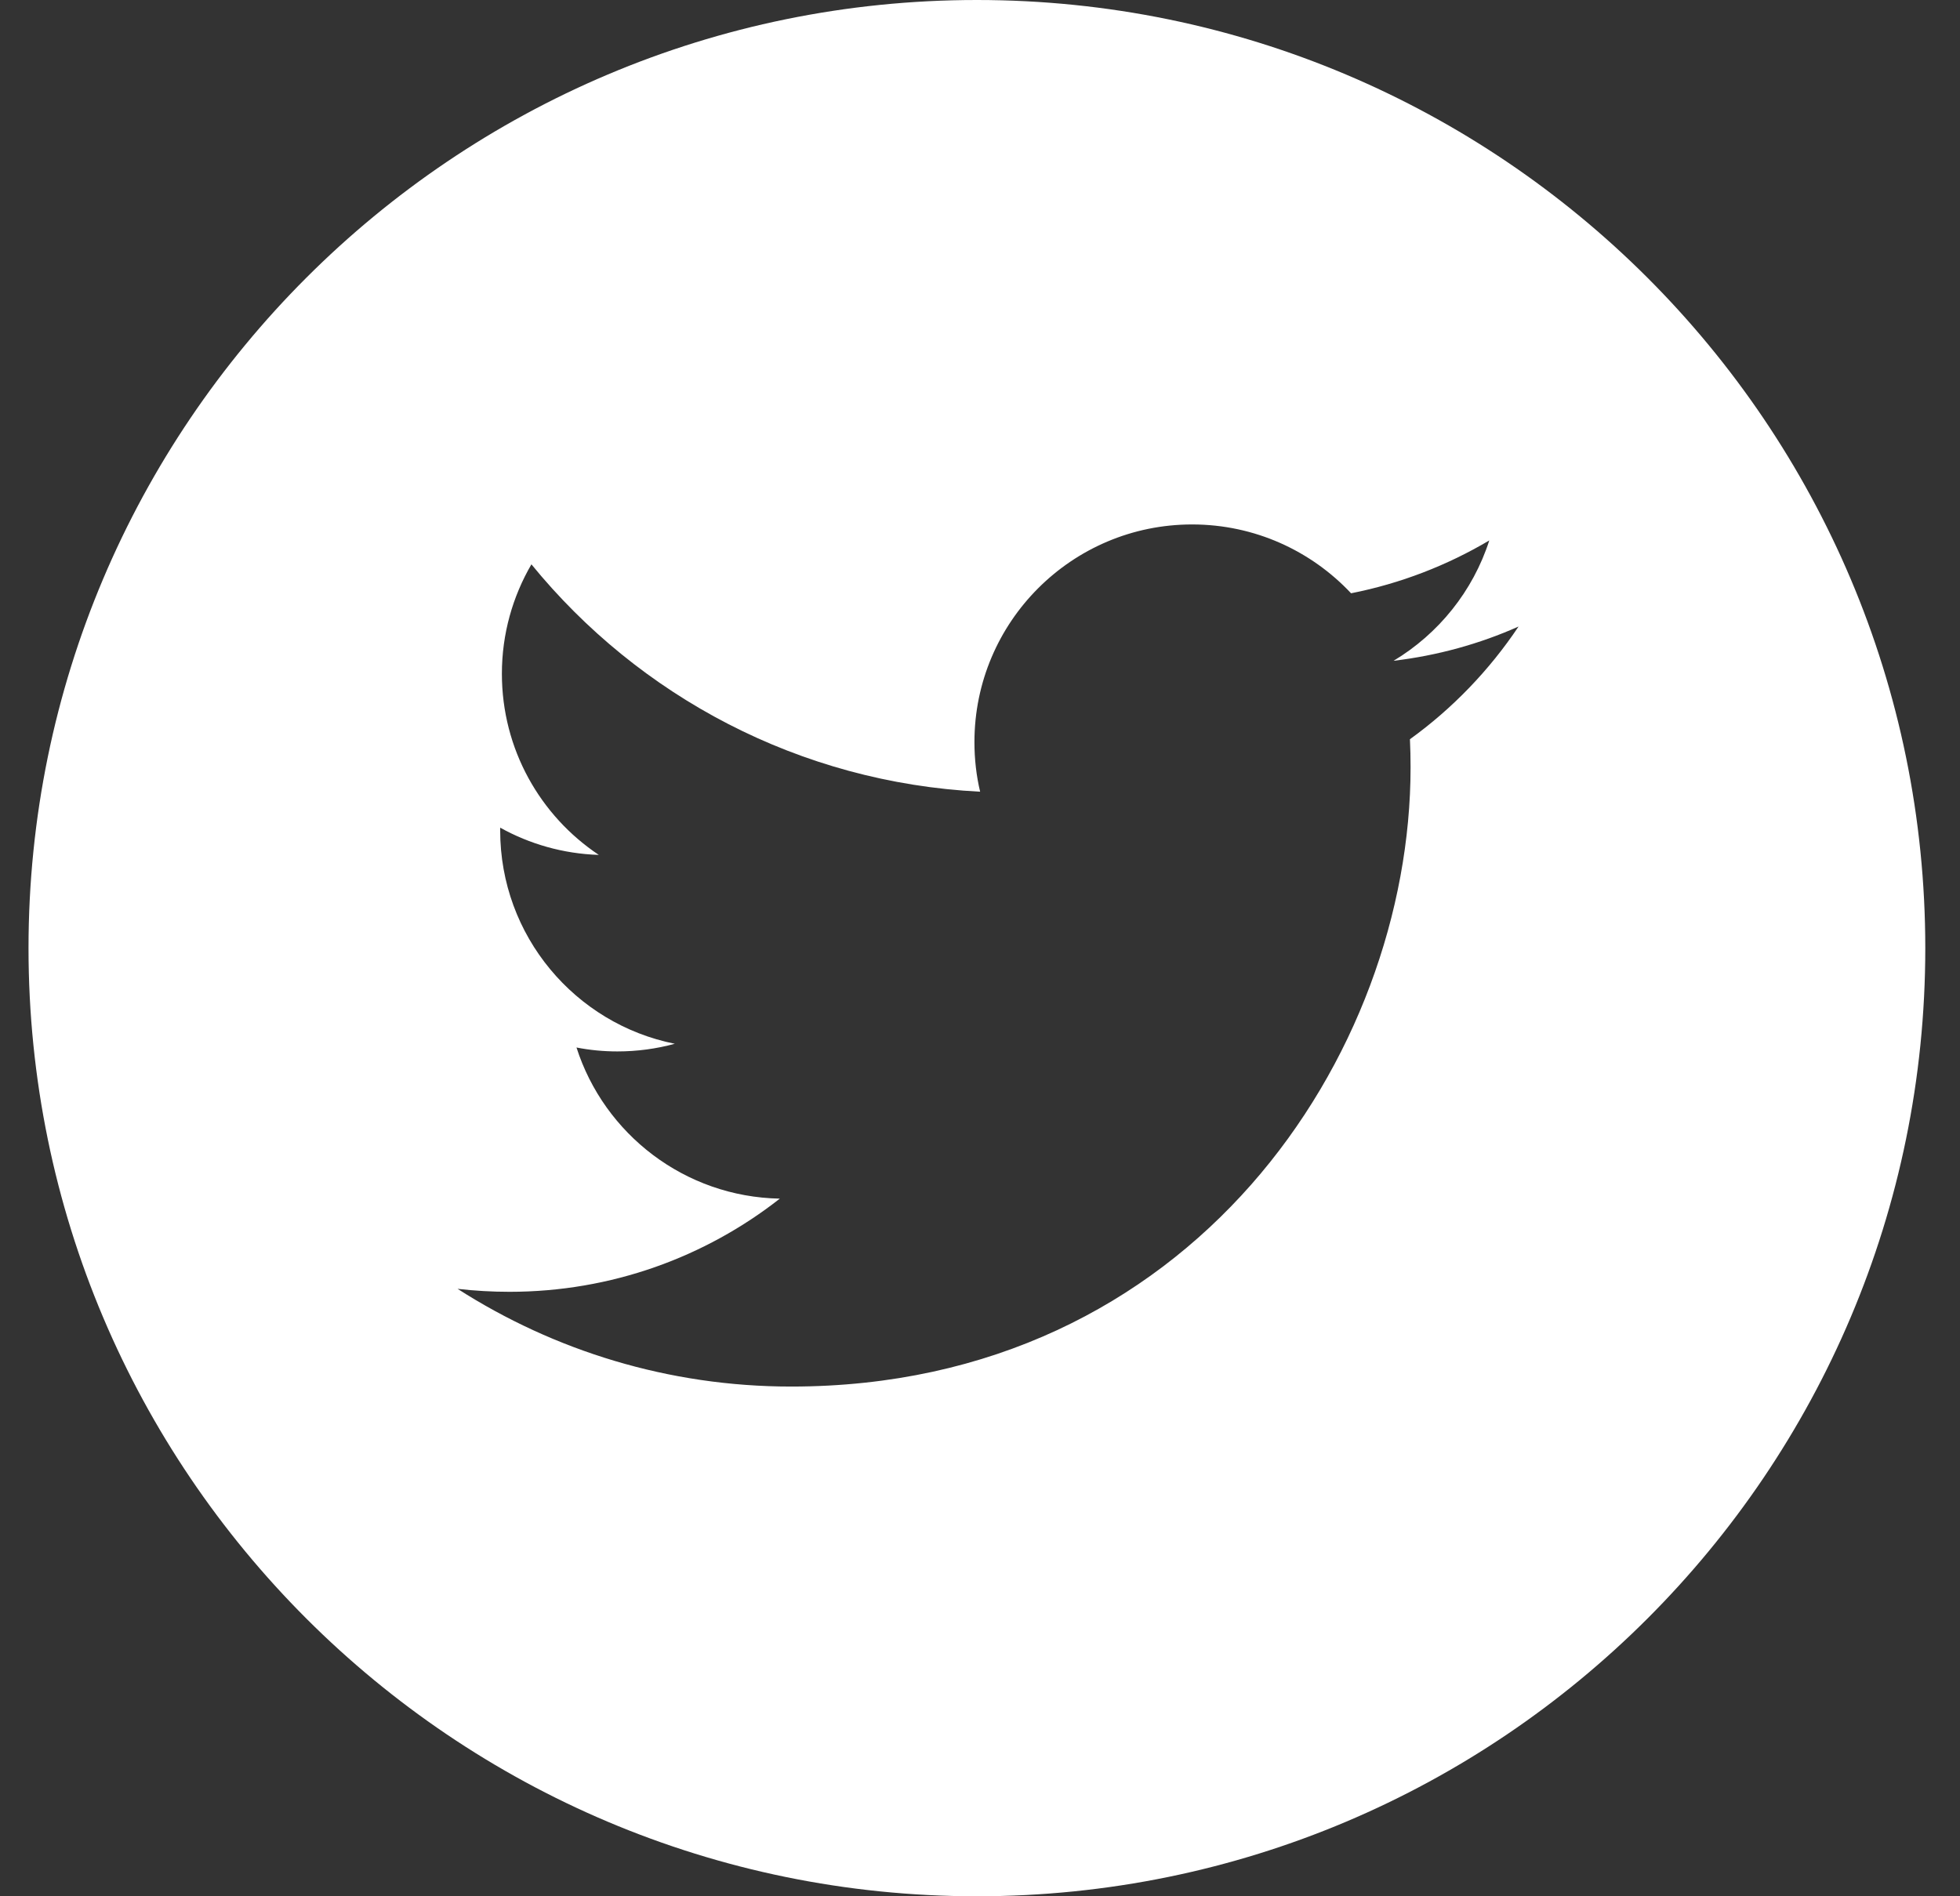 <svg width="31" height="30" viewBox="0 0 31 30" fill="none" xmlns="http://www.w3.org/2000/svg">
<rect x="0" y="0" width="31" height="30" fill="#333333" stroke="none"/>
<path d="M15.451 0C7.168 0 0.451 6.717 0.451 15C0.451 23.283 7.168 30 15.451 30C23.734 30 30.451 23.283 30.451 15C30.451 6.717 23.734 0 15.451 0ZM22.3 11.695C22.307 11.843 22.31 11.991 22.31 12.14C22.31 16.689 18.847 21.936 12.514 21.936C10.57 21.936 8.761 21.366 7.237 20.39C7.506 20.421 7.781 20.437 8.058 20.437C9.671 20.437 11.156 19.887 12.334 18.963C10.827 18.935 9.556 17.94 9.118 16.572C9.328 16.613 9.544 16.634 9.765 16.634C10.079 16.634 10.383 16.592 10.673 16.513C9.097 16.198 7.911 14.806 7.911 13.138C7.911 13.122 7.911 13.109 7.911 13.094C8.375 13.352 8.906 13.507 9.471 13.525C8.546 12.908 7.938 11.854 7.938 10.659C7.938 10.028 8.109 9.437 8.405 8.928C10.103 11.011 12.64 12.381 15.502 12.525C15.442 12.273 15.412 12.01 15.412 11.74C15.412 9.839 16.954 8.297 18.855 8.297C19.846 8.297 20.74 8.716 21.369 9.386C22.153 9.231 22.89 8.944 23.555 8.55C23.297 9.353 22.751 10.028 22.041 10.454C22.737 10.371 23.401 10.187 24.018 9.912C23.556 10.603 22.972 11.21 22.3 11.695Z" fill="white"/>
</svg>
